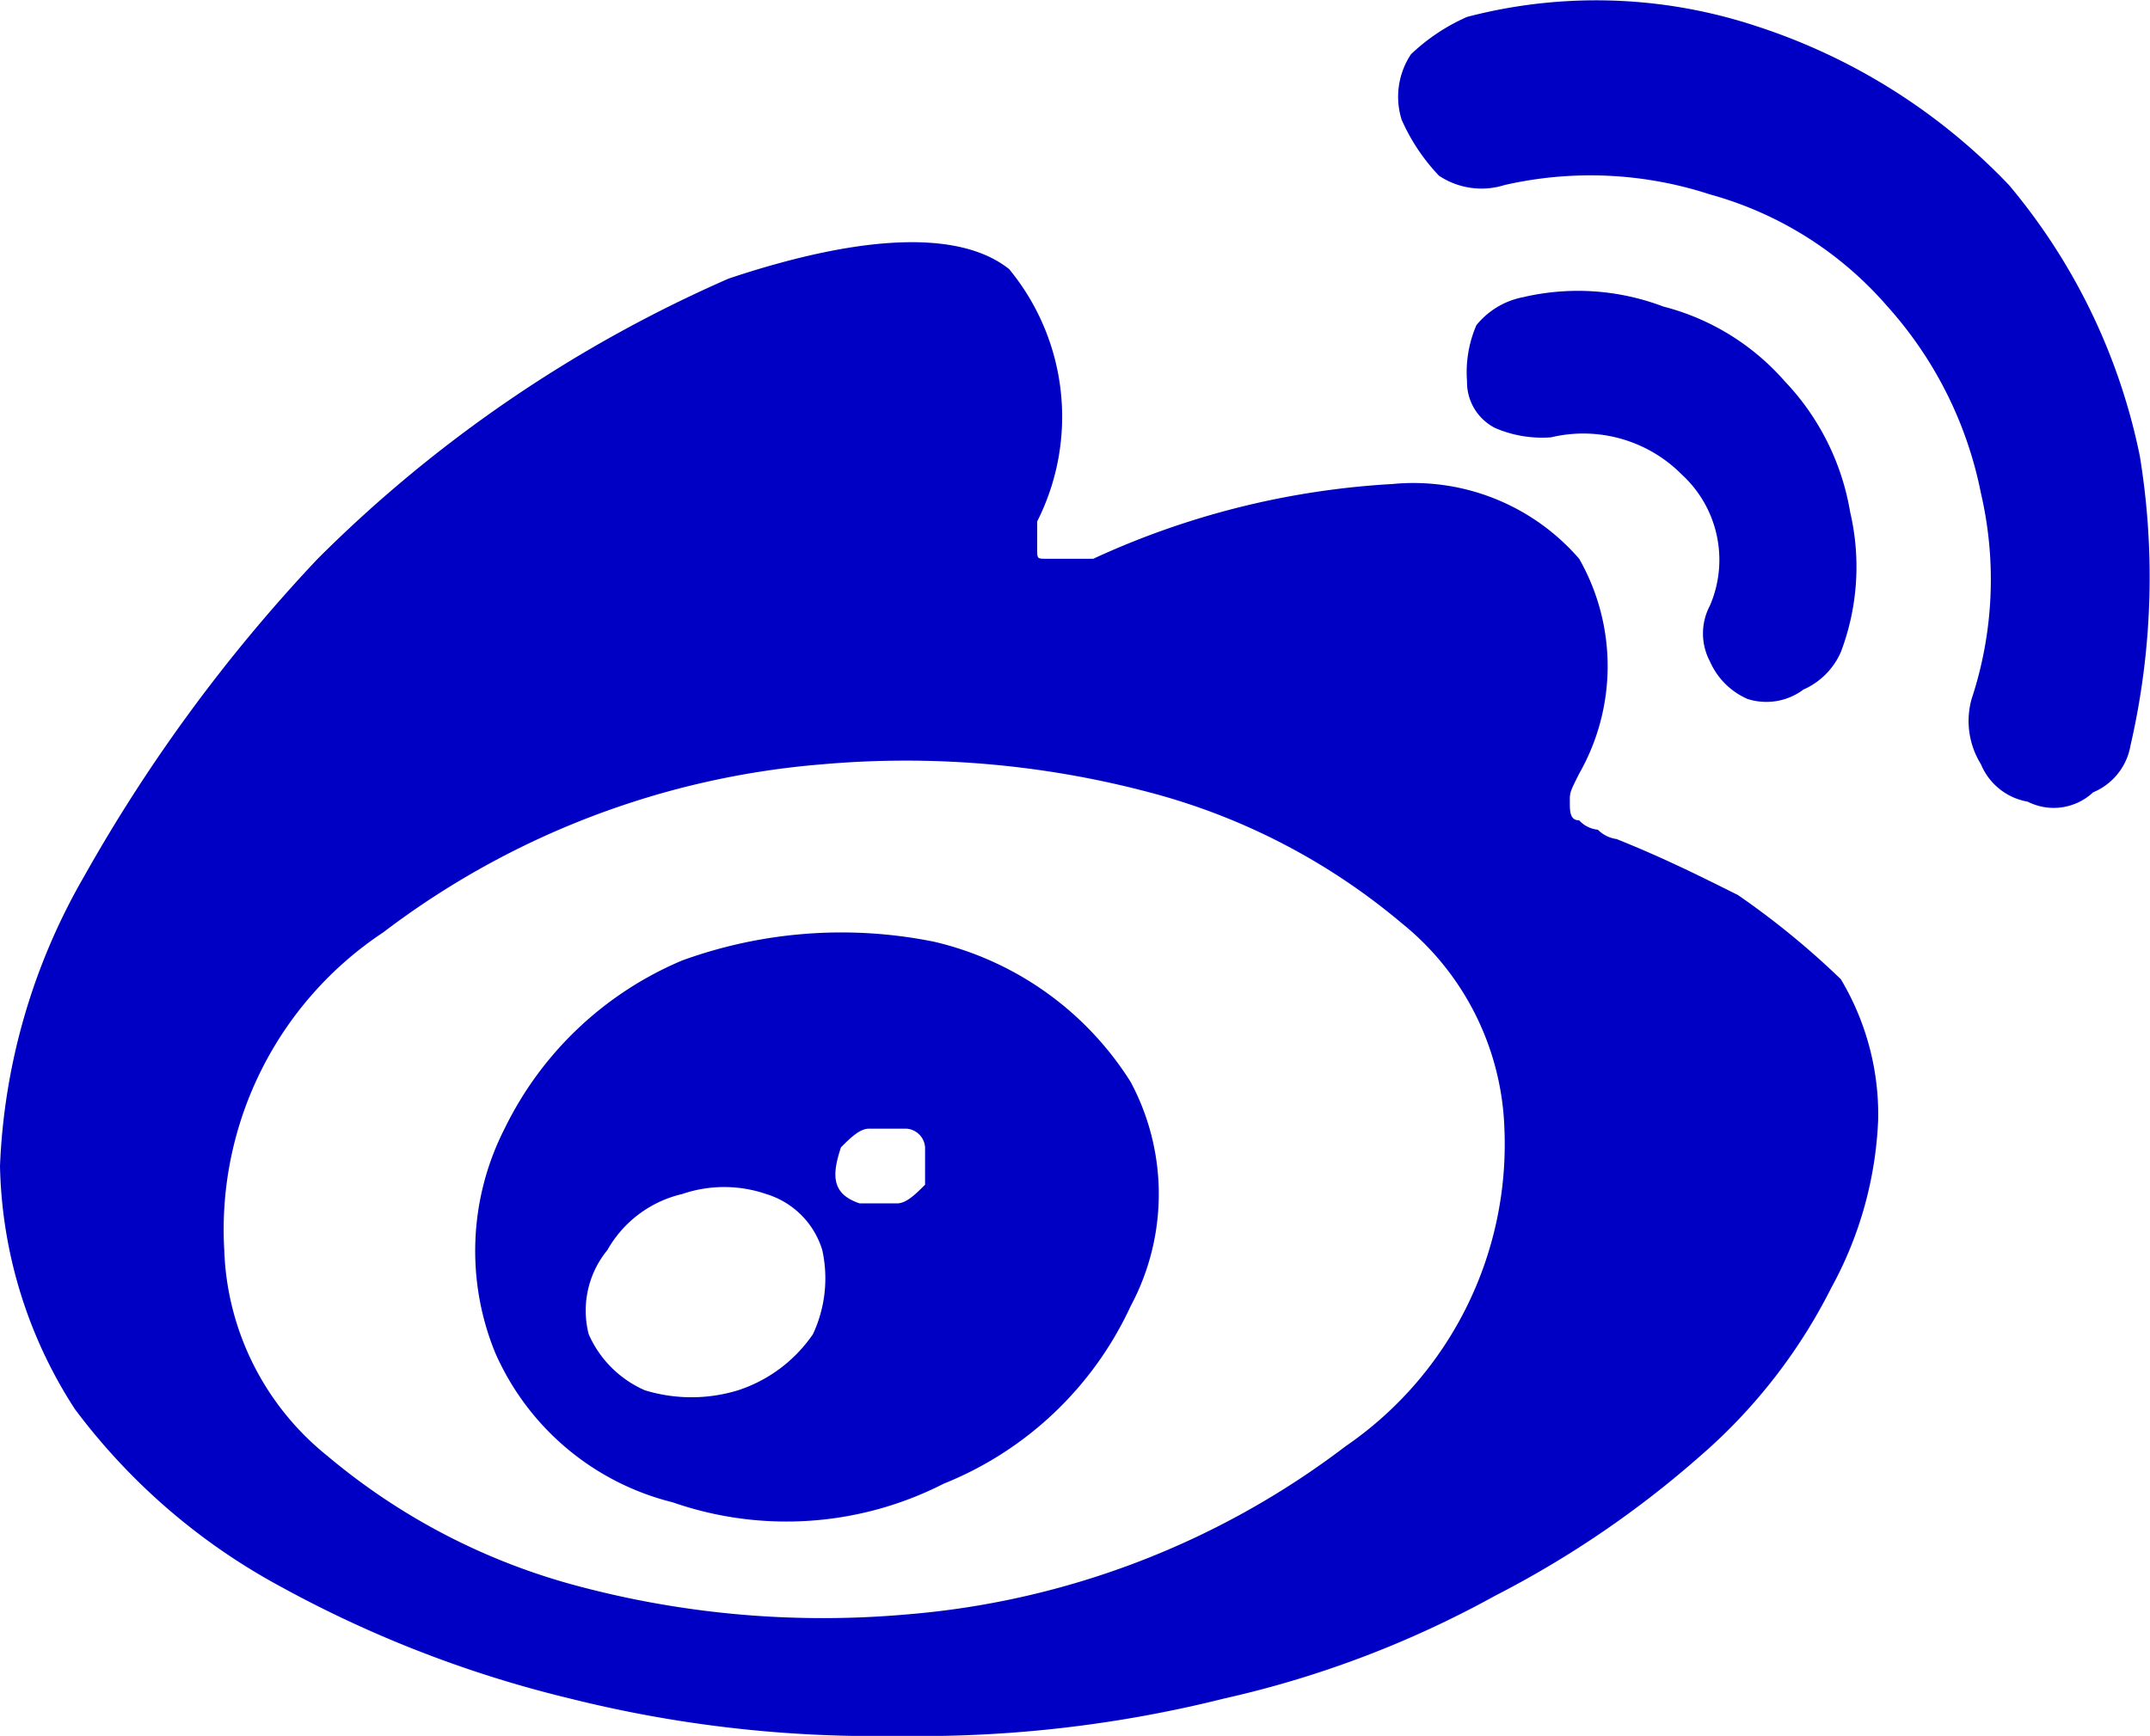 <svg xmlns="http://www.w3.org/2000/svg" width="23.009" height="18.581" viewBox="0 0 23.009 18.581">
  <g id="icon_weibo" transform="translate(-0.2 -0.219)">
    <g id="グループ_149" data-name="グループ 149">
      <path id="パス_13418" data-name="パス 13418" d="M18.8,9.8c-.4-.2-.8-.4-1.3-.6a.349.349,0,0,1-.2-.1.31.31,0,0,1-.2-.1c-.1,0-.1-.1-.1-.2s0-.1.1-.3a2.322,2.322,0,0,0,0-2.3,2.346,2.346,0,0,0-2-.8,8.8,8.8,0,0,0-3.2.8h-.5c-.1,0-.1,0-.1-.1V5.8A2.484,2.484,0,0,0,11,3.1c-.5-.4-1.5-.4-3,.1a14.369,14.369,0,0,0-4.4,3A17.266,17.266,0,0,0,1.1,9.6a6.726,6.726,0,0,0-.9,3.1A4.957,4.957,0,0,0,1,15.3a6.736,6.736,0,0,0,2.2,1.9,12.522,12.522,0,0,0,3.1,1.2,13.425,13.425,0,0,0,3.5.4,13.425,13.425,0,0,0,3.5-.4,10.957,10.957,0,0,0,2.9-1.1,10.707,10.707,0,0,0,2.2-1.5A5.862,5.862,0,0,0,19.8,14a4.075,4.075,0,0,0,.5-1.8,2.822,2.822,0,0,0-.4-1.5A8.7,8.7,0,0,0,18.8,9.8Zm-4.2,5.9a8.946,8.946,0,0,1-4.7,1.8,10.179,10.179,0,0,1-3.5-.3,6.91,6.91,0,0,1-2.7-1.4,2.948,2.948,0,0,1-1.1-2.2,3.817,3.817,0,0,1,1.7-3.4A8.946,8.946,0,0,1,9,8.4a10.179,10.179,0,0,1,3.5.3,6.91,6.91,0,0,1,2.7,1.4,2.948,2.948,0,0,1,1.1,2.2A3.921,3.921,0,0,1,14.6,15.7Z" fill="#0000c5"/>
      <path id="パス_13419" data-name="パス 13419" d="M10.2,10.3a4.993,4.993,0,0,0-2.7.2,3.717,3.717,0,0,0-1.9,1.8,2.881,2.881,0,0,0-.1,2.4,2.815,2.815,0,0,0,1.9,1.6,3.7,3.7,0,0,0,2.9-.2,3.733,3.733,0,0,0,2-1.9,2.542,2.542,0,0,0,0-2.4A3.4,3.4,0,0,0,10.2,10.3ZM8.9,14.5a1.555,1.555,0,0,1-.8.6,1.7,1.7,0,0,1-1,0,1.167,1.167,0,0,1-.6-.6,1.02,1.02,0,0,1,.2-.9,1.242,1.242,0,0,1,.8-.6,1.387,1.387,0,0,1,.9,0,.9.9,0,0,1,.6.6A1.412,1.412,0,0,1,8.9,14.5Zm1.2-1.6c-.1.1-.2.2-.3.2H9.4c-.3-.1-.3-.3-.2-.6.1-.1.2-.2.3-.2h.4a.215.215,0,0,1,.2.2Z" fill="#0000c5"/>
      <path id="パス_13420" data-name="パス 13420" d="M18.5,7.3a.781.781,0,0,0,.4.4.661.661,0,0,0,.6-.1.781.781,0,0,0,.4-.4A2.573,2.573,0,0,0,20,5.7a2.666,2.666,0,0,0-.7-1.4A2.577,2.577,0,0,0,18,3.5a2.573,2.573,0,0,0-1.5-.1.85.85,0,0,0-.5.3,1.268,1.268,0,0,0-.1.6.55.55,0,0,0,.3.5,1.268,1.268,0,0,0,.6.1,1.485,1.485,0,0,1,1.4.4,1.238,1.238,0,0,1,.3,1.4A.638.638,0,0,0,18.5,7.3Z" fill="#0000c5"/>
      <path id="パス_13421" data-name="パス 13421" d="M23.1,5.1a6.535,6.535,0,0,0-1.4-2.9A6.5,6.5,0,0,0,19,.5,5.46,5.46,0,0,0,15.9.4a2.092,2.092,0,0,0-.6.4.821.821,0,0,0-.1.7,2.092,2.092,0,0,0,.4.6.821.821,0,0,0,.7.1,4.121,4.121,0,0,1,2.2.1,3.865,3.865,0,0,1,1.9,1.2,4.213,4.213,0,0,1,1,2,4.073,4.073,0,0,1-.1,2.2.878.878,0,0,0,.1.7.664.664,0,0,0,.5.4.616.616,0,0,0,.7-.1.664.664,0,0,0,.4-.5A8.029,8.029,0,0,0,23.1,5.1Z" fill="#0000c5"/>
    </g>
  </g>
</svg>
